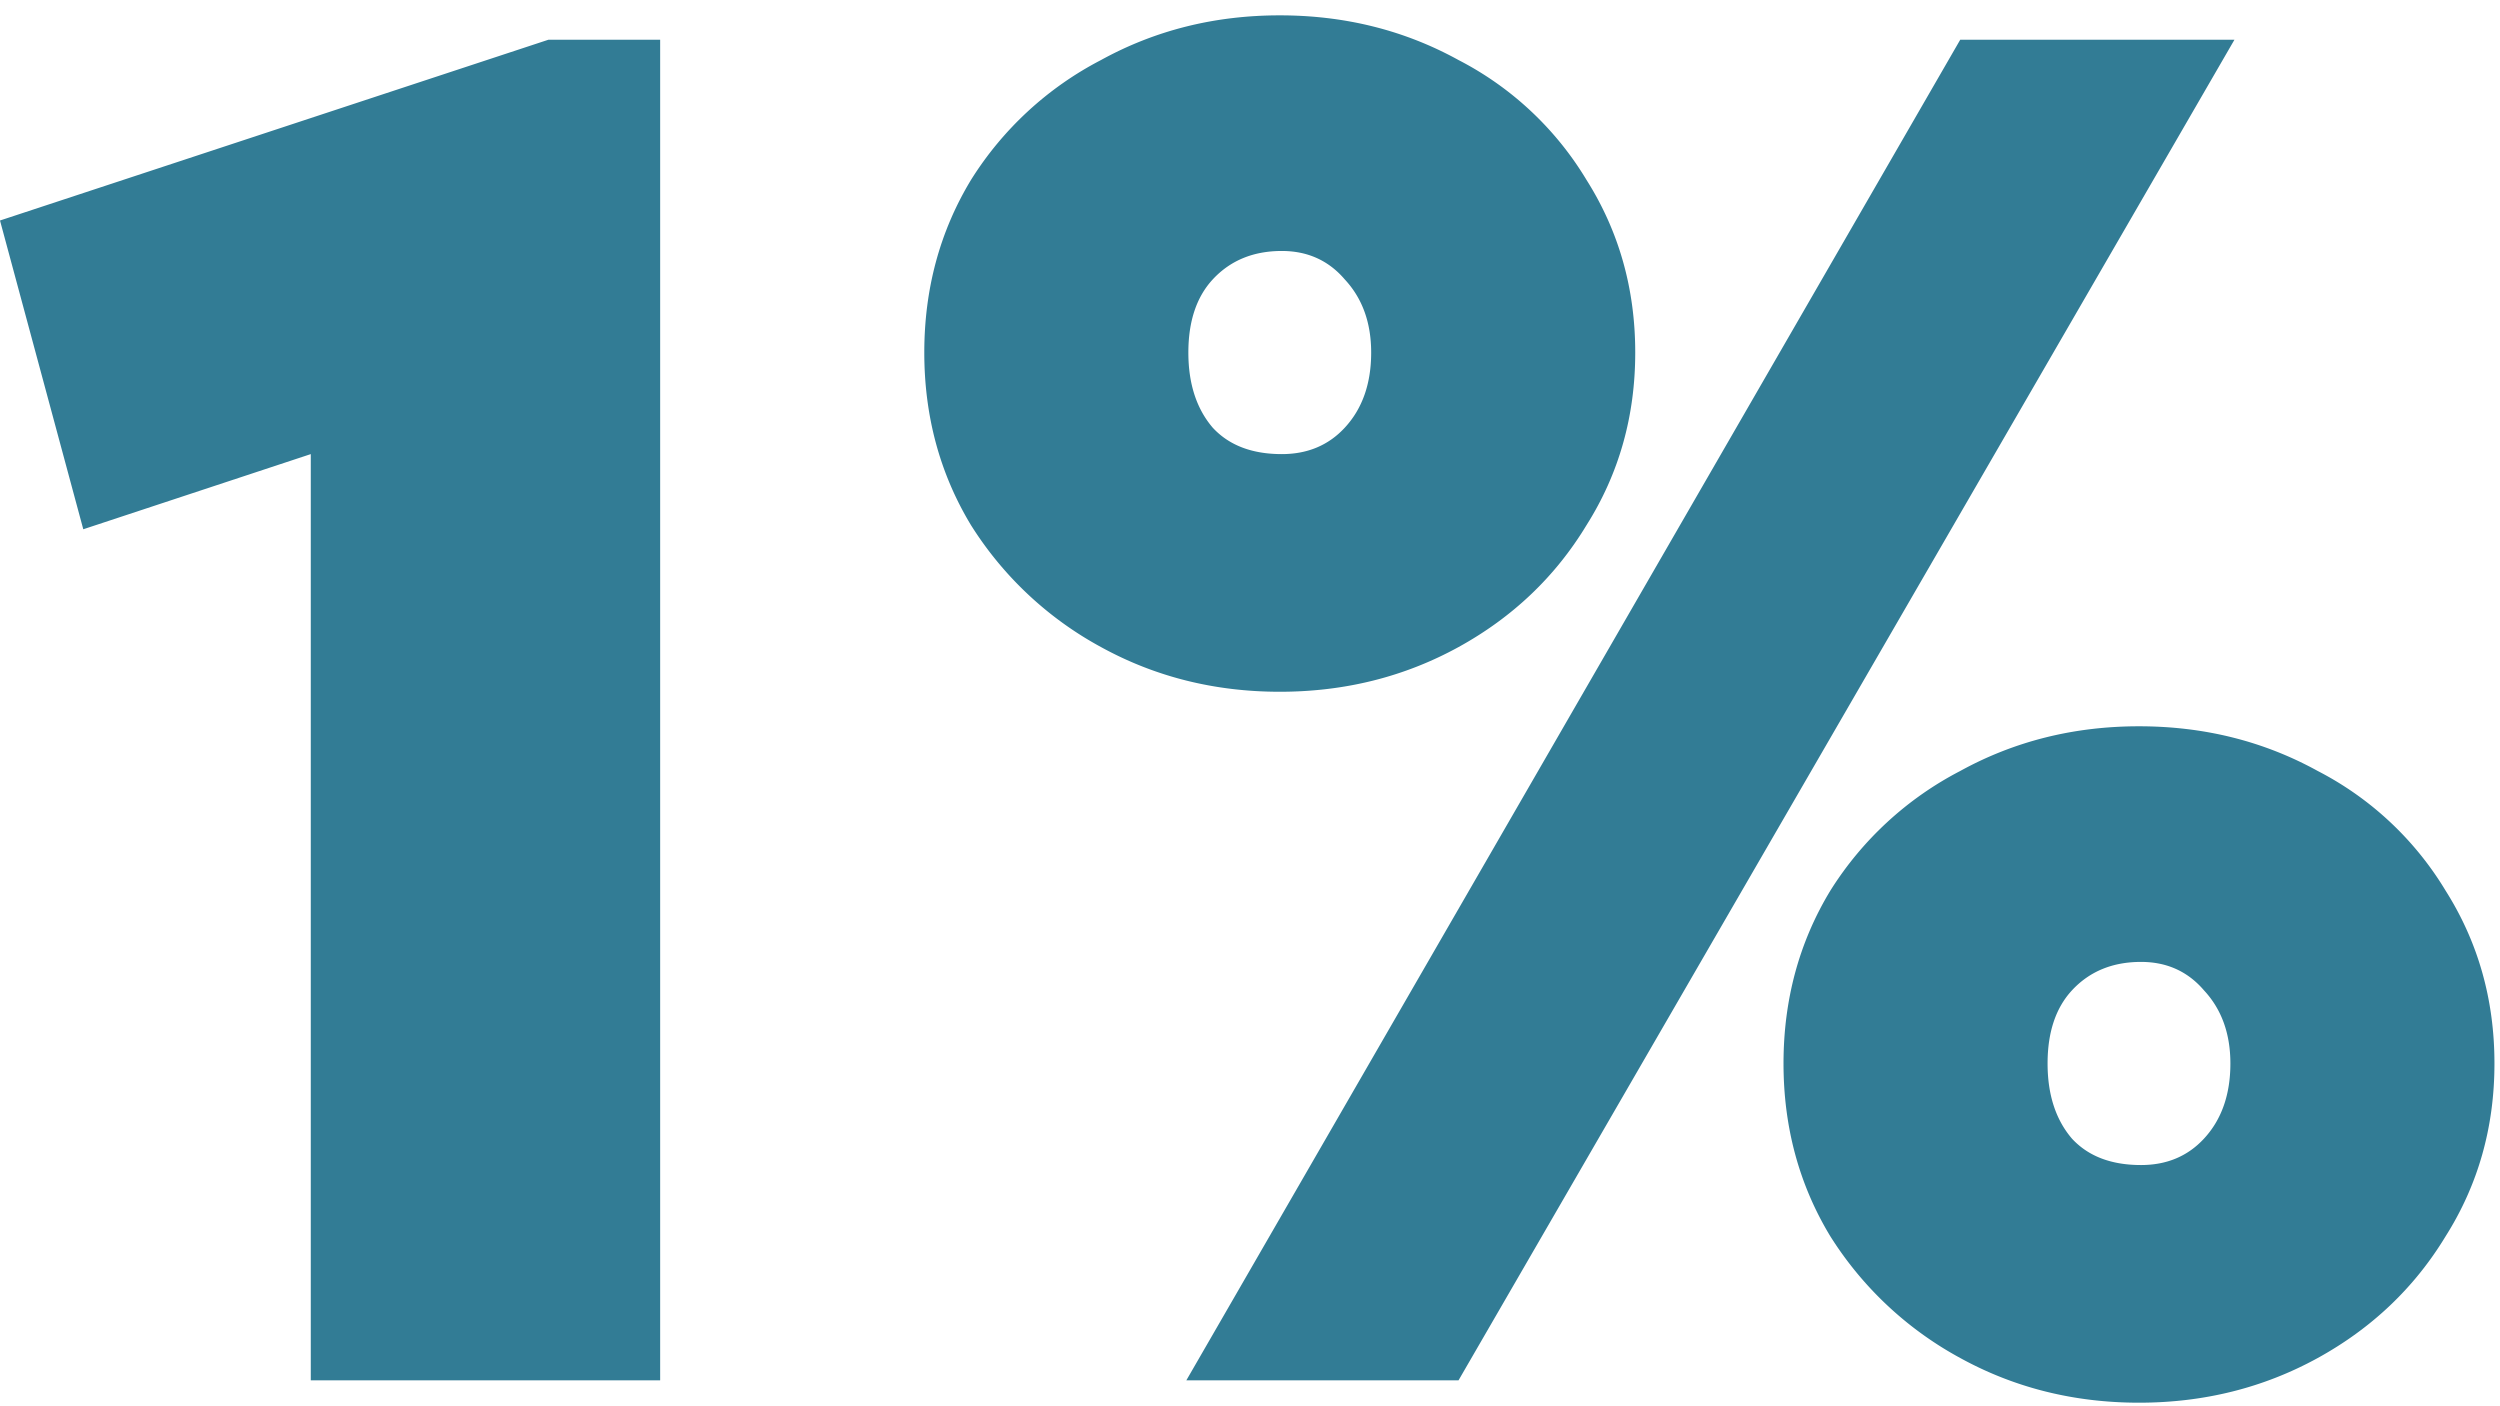 <svg width="64" height="36" viewBox="0 0 64 36" xmlns="http://www.w3.org/2000/svg">
    <path d="M16.9 1.017v34.32H7.956V11.625l-5.824 1.924L0 5.645l14.04-4.628h2.86zm15.862 16.692c-1.664 0-3.19-.382-4.576-1.144a8.995 8.995 0 0 1-3.328-3.12c-.797-1.318-1.196-2.791-1.196-4.42 0-1.63.399-3.103 1.196-4.42a8.59 8.59 0 0 1 3.328-3.068C29.573.774 31.098.393 32.762.393c1.664 0 3.19.38 4.576 1.144a8.217 8.217 0 0 1 3.276 3.068c.832 1.317 1.248 2.79 1.248 4.42 0 1.629-.416 3.102-1.248 4.42-.797 1.317-1.89 2.357-3.276 3.12-1.387.762-2.912 1.144-4.576 1.144zm17.42-16.692h7.02l-19.864 34.32H30.37l19.812-34.32zM32.814 11.625c.659 0 1.196-.226 1.612-.676.45-.486.676-1.127.676-1.924 0-.763-.225-1.387-.676-1.872-.416-.486-.953-.728-1.612-.728-.728 0-1.317.242-1.768.728-.416.45-.624 1.074-.624 1.872 0 .797.208 1.438.624 1.924.416.45 1.005.676 1.768.676zm21.944 24.284c-1.664 0-3.19-.382-4.576-1.144a8.995 8.995 0 0 1-3.328-3.12c-.797-1.318-1.196-2.791-1.196-4.42 0-1.63.399-3.103 1.196-4.42a8.59 8.59 0 0 1 3.328-3.068c1.387-.763 2.912-1.144 4.576-1.144 1.664 0 3.19.38 4.576 1.144a8.217 8.217 0 0 1 3.276 3.068c.832 1.317 1.248 2.79 1.248 4.42 0 1.629-.416 3.102-1.248 4.42-.797 1.317-1.89 2.357-3.276 3.12-1.387.762-2.912 1.144-4.576 1.144zm.052-6.084c.659 0 1.196-.226 1.612-.676.45-.486.676-1.127.676-1.924 0-.763-.225-1.387-.676-1.872-.416-.486-.953-.728-1.612-.728-.728 0-1.317.242-1.768.728-.416.45-.624 1.074-.624 1.872 0 .797.208 1.438.624 1.924.416.45 1.005.676 1.768.676z" fill="#327C95" fill-rule="nonzero"/>
</svg>
